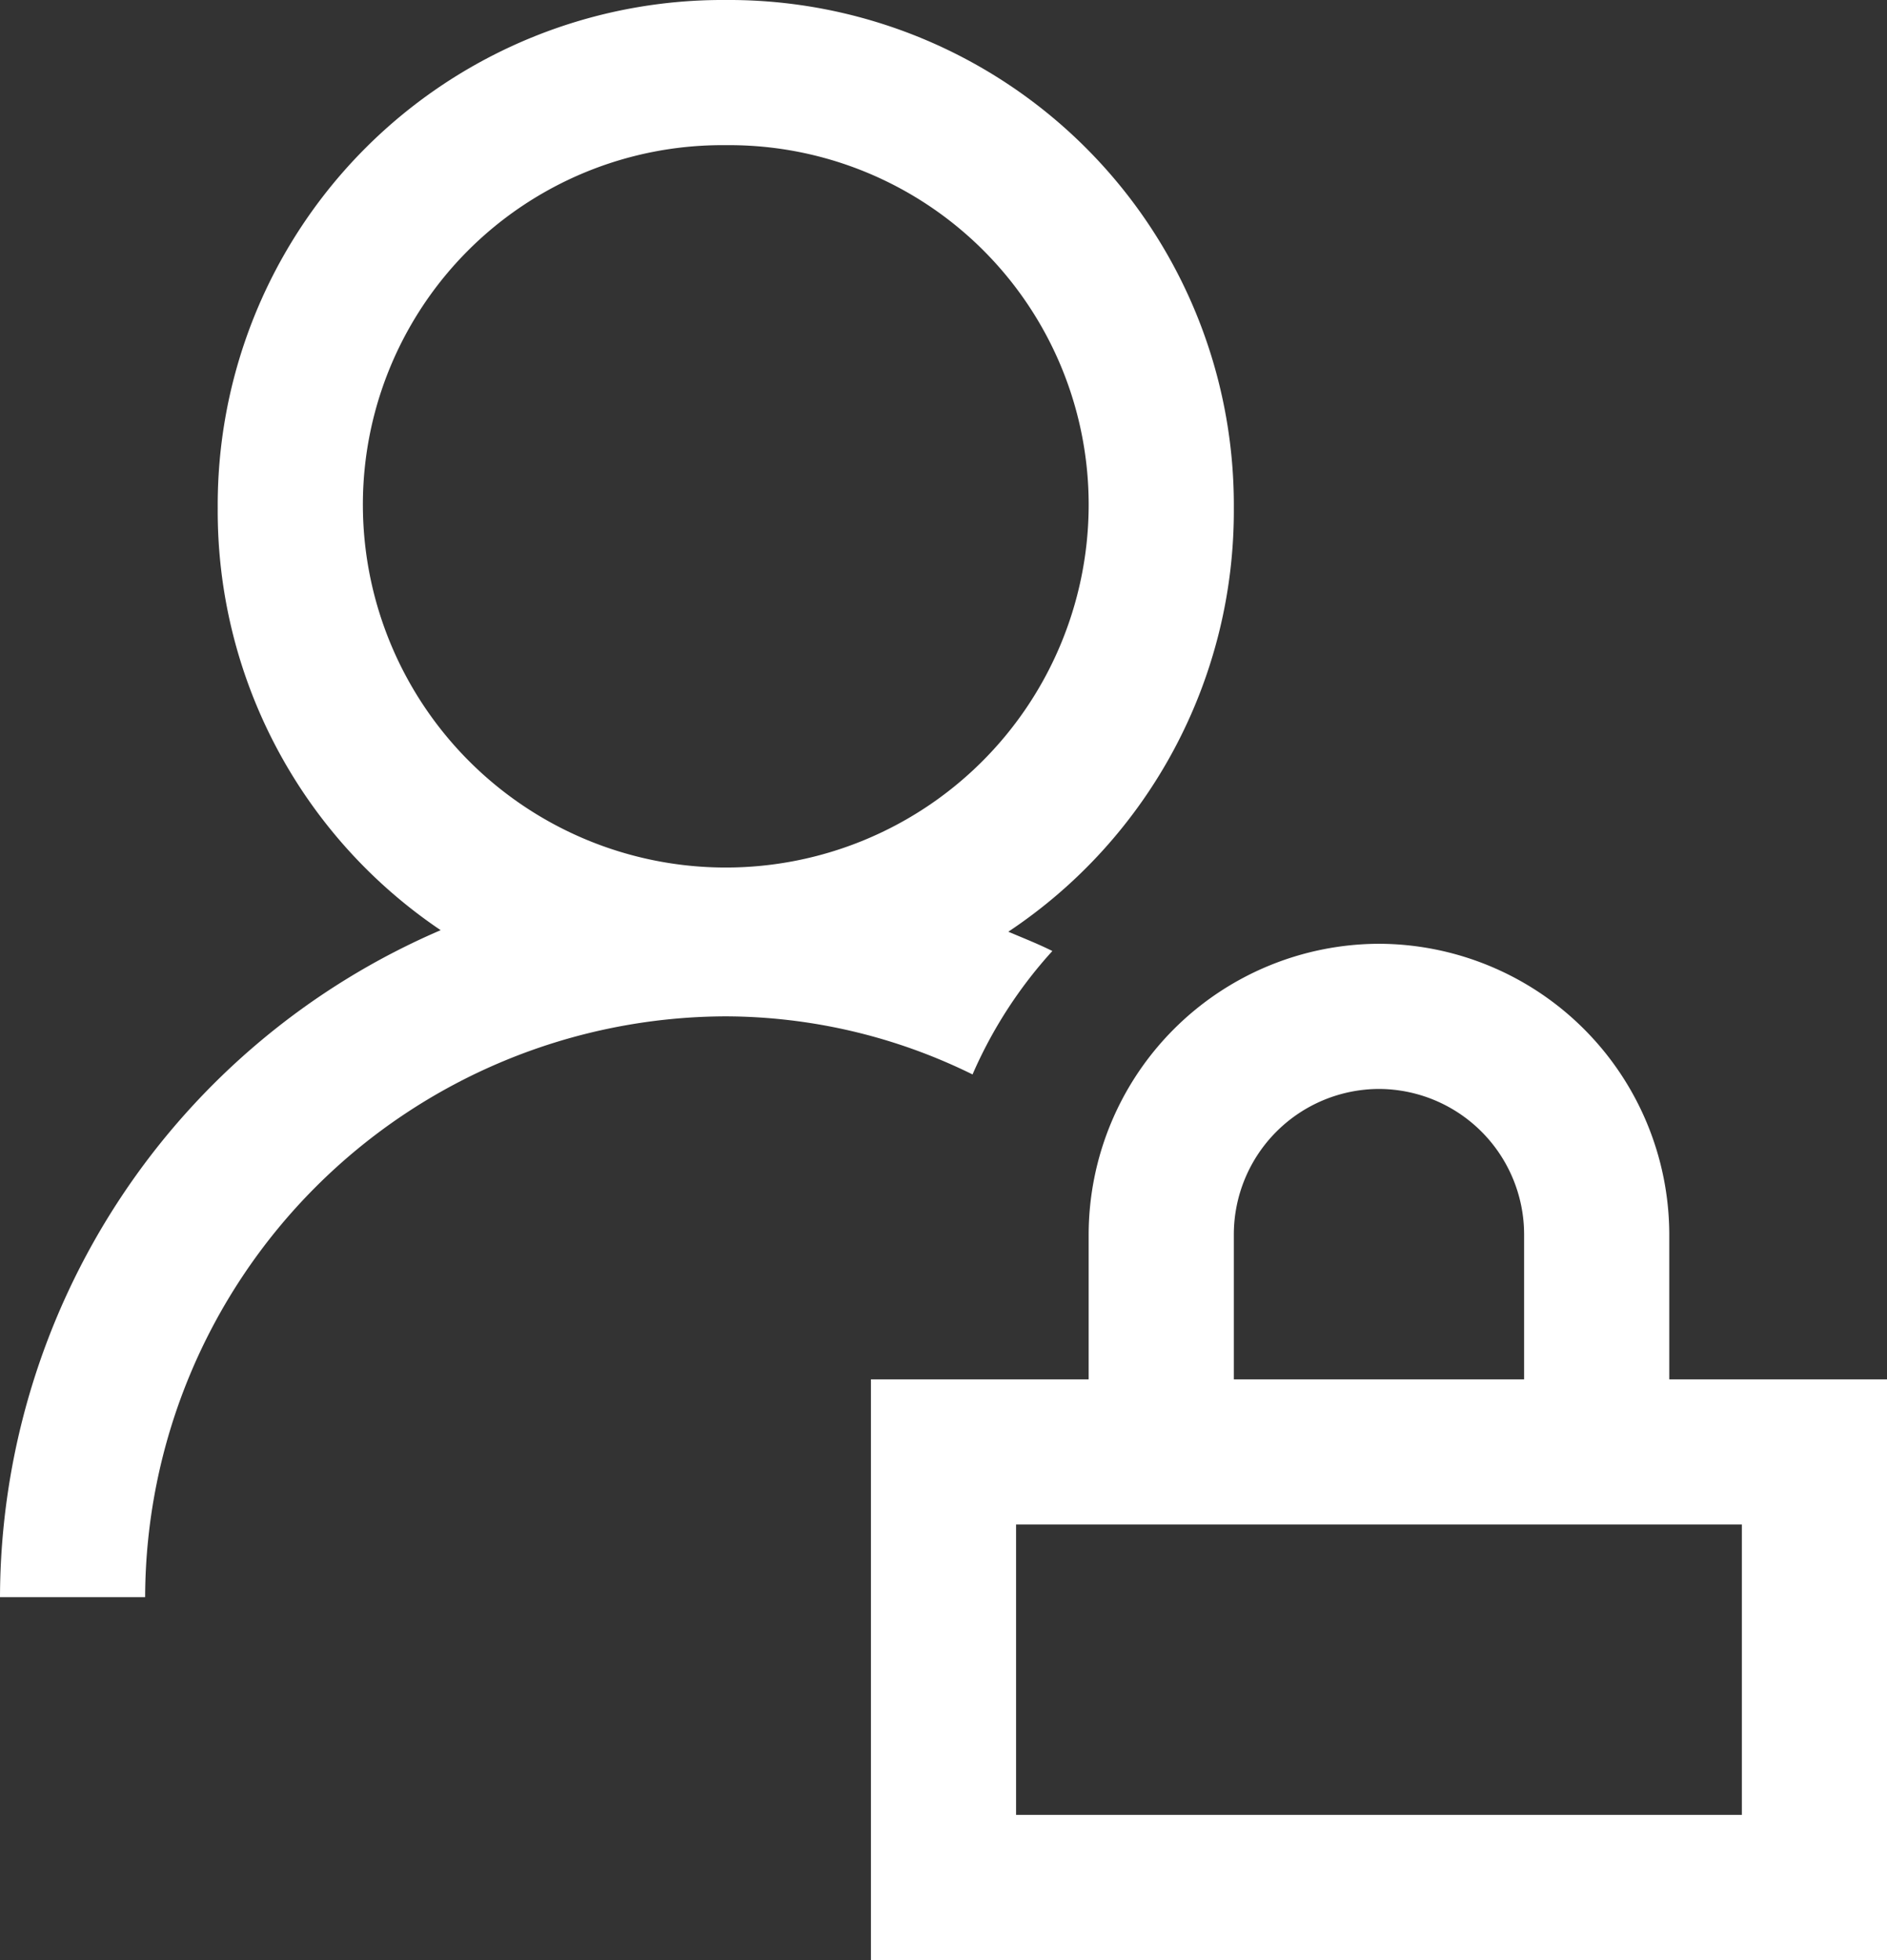 <svg xmlns="http://www.w3.org/2000/svg" width="51.629" height="53.615" viewBox="0 0 51.629 53.615">
  <rect x="0" y="0" width="51.629" height="53.615" fill="#333333" stroke="none"/>
  <path id="Path_109096" data-name="Path 109096" d="M19.857,0a13.815,13.815,0,0,0-13.9,13.9,13.821,13.821,0,0,0,6.1,11.543A19.914,19.914,0,0,0,0,43.686H3.971A15.933,15.933,0,0,1,19.857,27.8a15.358,15.358,0,0,1,6.752,1.589,12.293,12.293,0,0,1,2.184-3.376c-.4-.2-.8-.355-1.205-.528A13.821,13.821,0,0,0,33.758,13.9,13.815,13.815,0,0,0,19.857,0Zm0,3.971A9.832,9.832,0,0,1,29.786,13.9a9.929,9.929,0,0,1-19.857,0A9.832,9.832,0,0,1,19.857,3.971ZM37.729,25.815a7.966,7.966,0,0,0-7.943,7.943v3.971H23.829V53.615h27.8V37.729H45.672V33.758A7.966,7.966,0,0,0,37.729,25.815Zm0,3.971A3.983,3.983,0,0,1,41.7,33.758v3.971H33.758V33.758A3.983,3.983,0,0,1,37.729,29.786ZM27.8,41.7H47.658v7.943H27.8Z" fill="#fff"/>
</svg>
